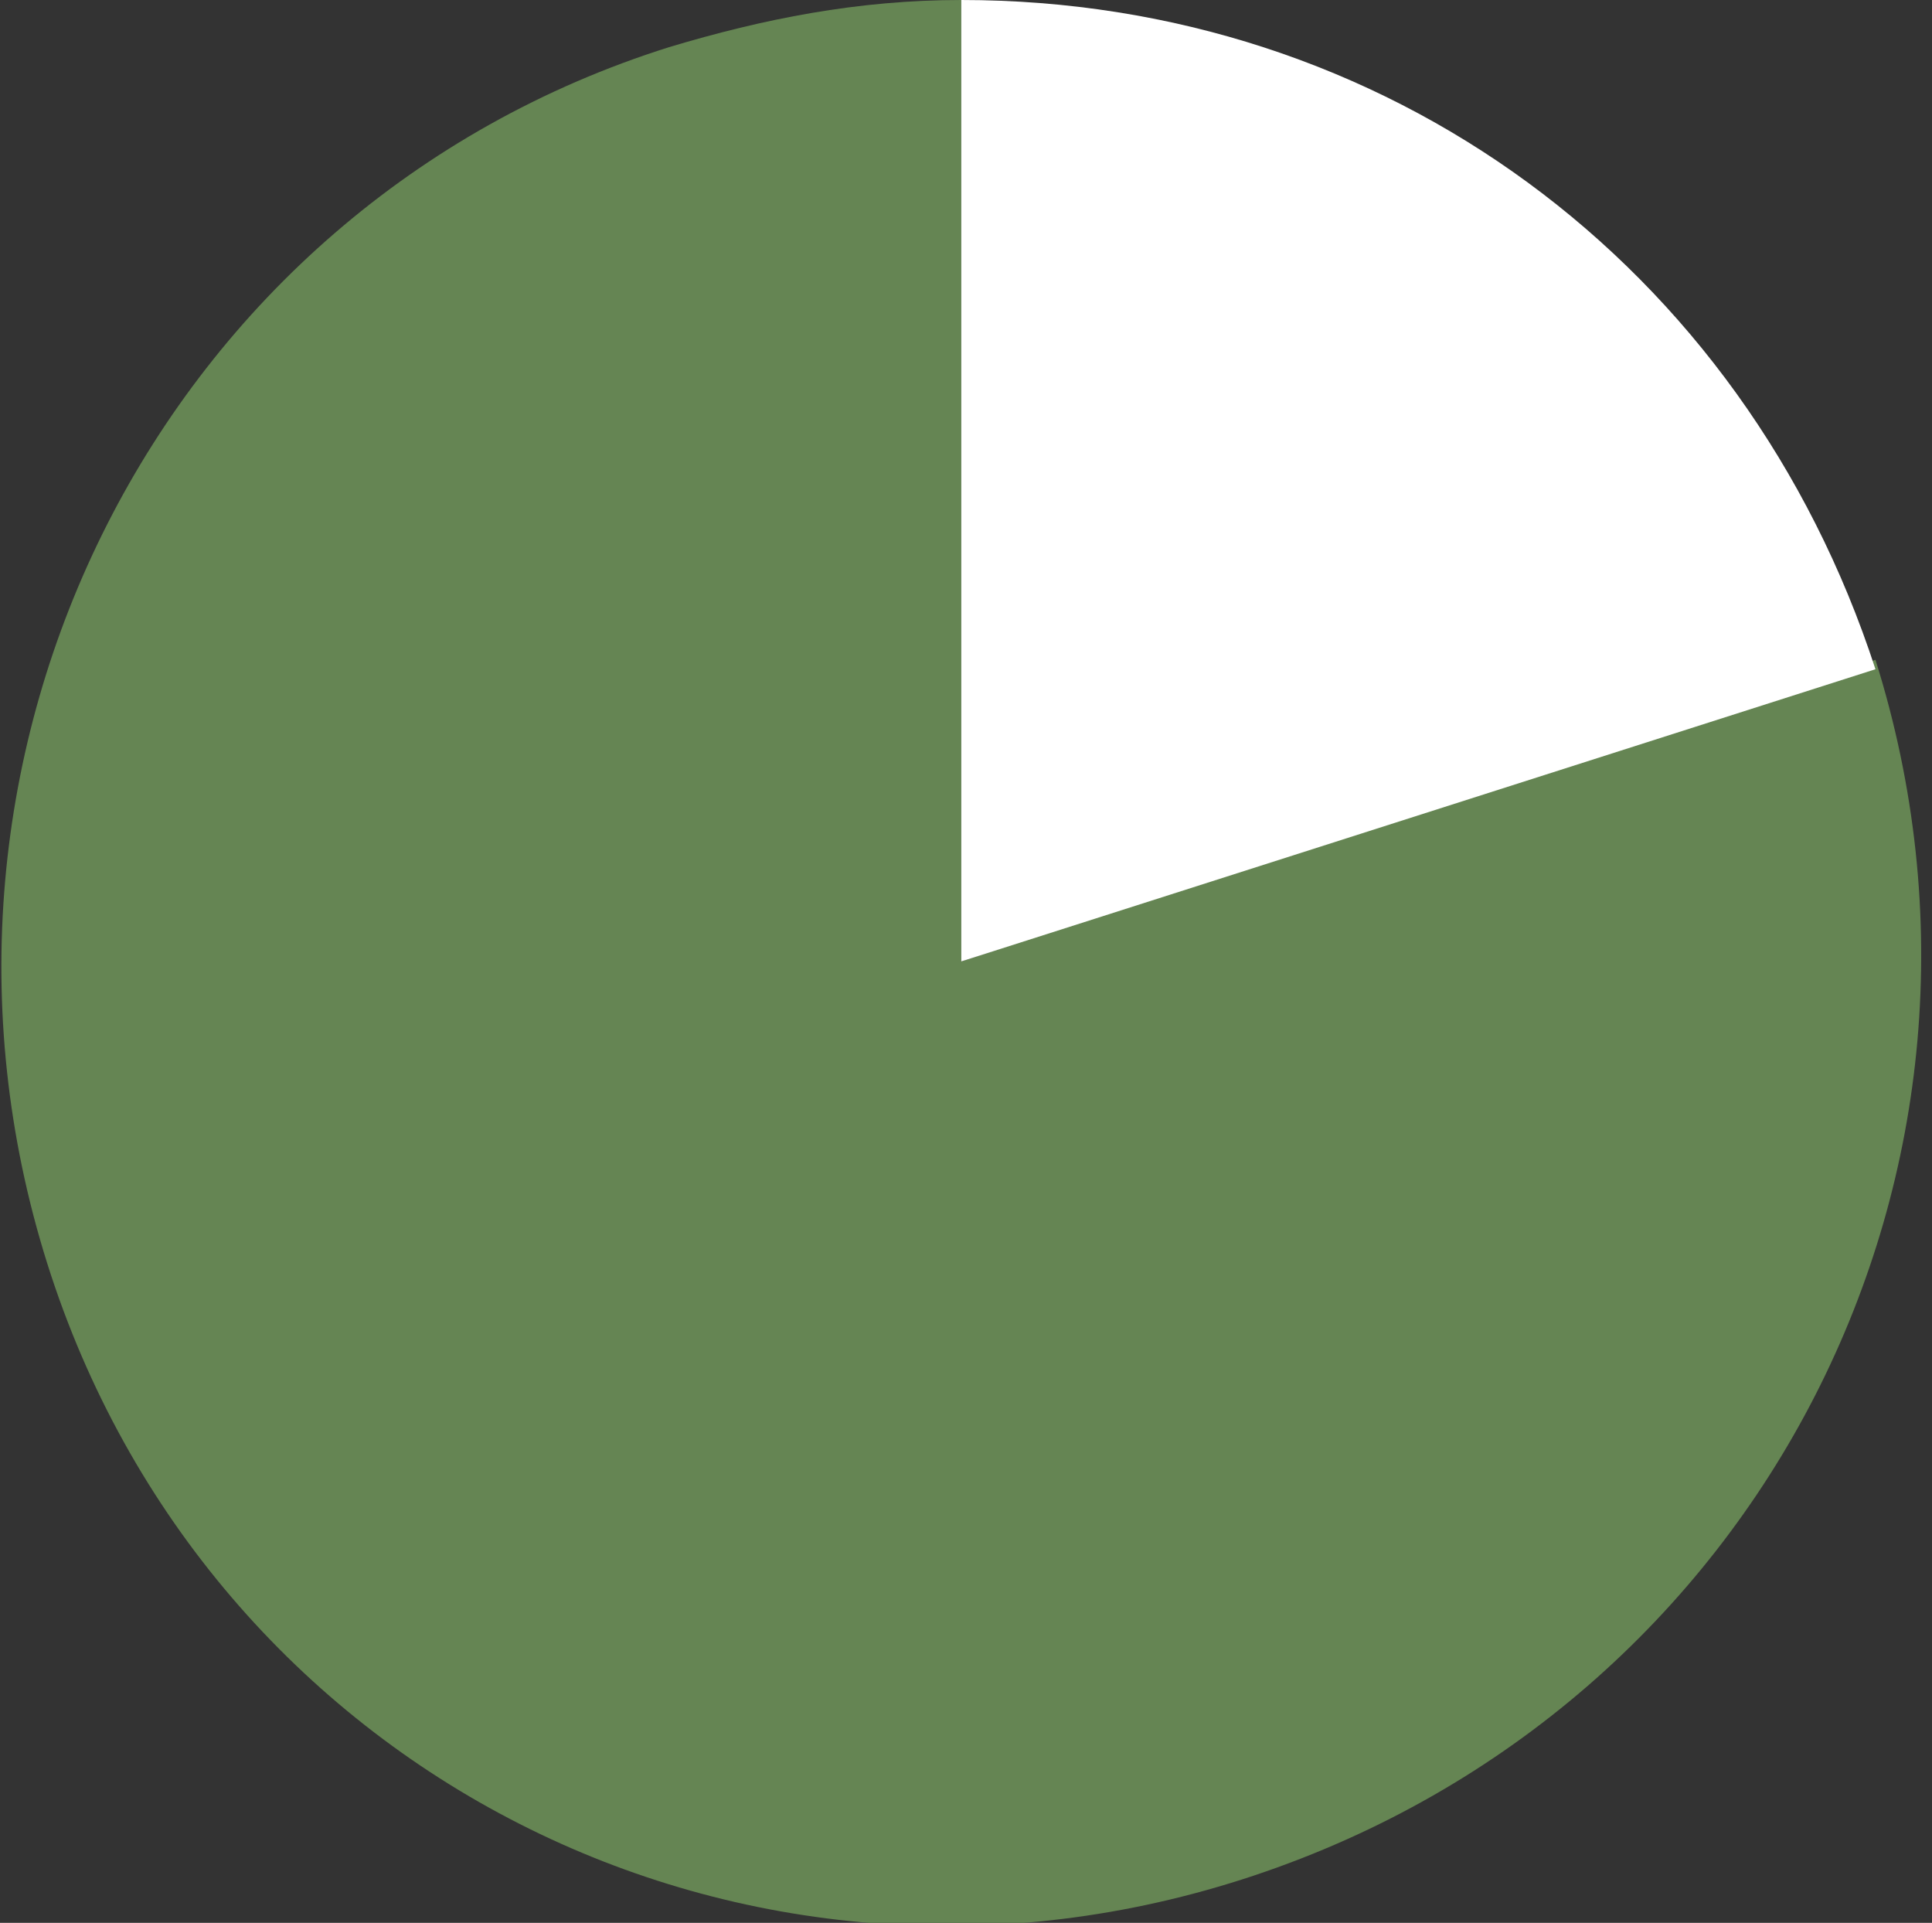 <?xml version="1.0" encoding="utf-8"?>
<!-- Generator: Adobe Illustrator 18.1.1, SVG Export Plug-In . SVG Version: 6.00 Build 0)  -->
<svg version="1.1" id="Layer_1" xmlns="http://www.w3.org/2000/svg" xmlns:xlink="http://www.w3.org/1999/xlink" x="0px" y="0px"
	 width="20.5px" height="20.4px" viewBox="0 0 20.5 20.4" style="enable-background:new 0 0 20.5 20.4;" xml:space="preserve">
<rect x="0" y="0" width="20.5" height="20.4" fill="#333333" stroke="none"/>
<style type="text/css">
	.st0{fill:#658553;}
	.st1{fill:#FFFFFF;}
</style>
<g>
	<g>
		<g>
			<g>
				<path class="st0" d="M10.2,10.2l9.7-3.2c1.7,5.4-1.2,11.1-6.6,12.9S2.2,18.8,0.5,13.4S1.7,2.2,7.1,0.5C8.1,0.2,9.1,0,10.2,0
					V10.2z"/>
			</g>
		</g>
		<g>
			<g>
				<path class="st1" d="M10.2,10.2V0c4.5,0,8.3,2.8,9.7,7.1L10.2,10.2z"/>
			</g>
		</g>
	</g>
	<g>
		<g>
		</g>
		<g>
		</g>
	</g>
</g>
</svg>

